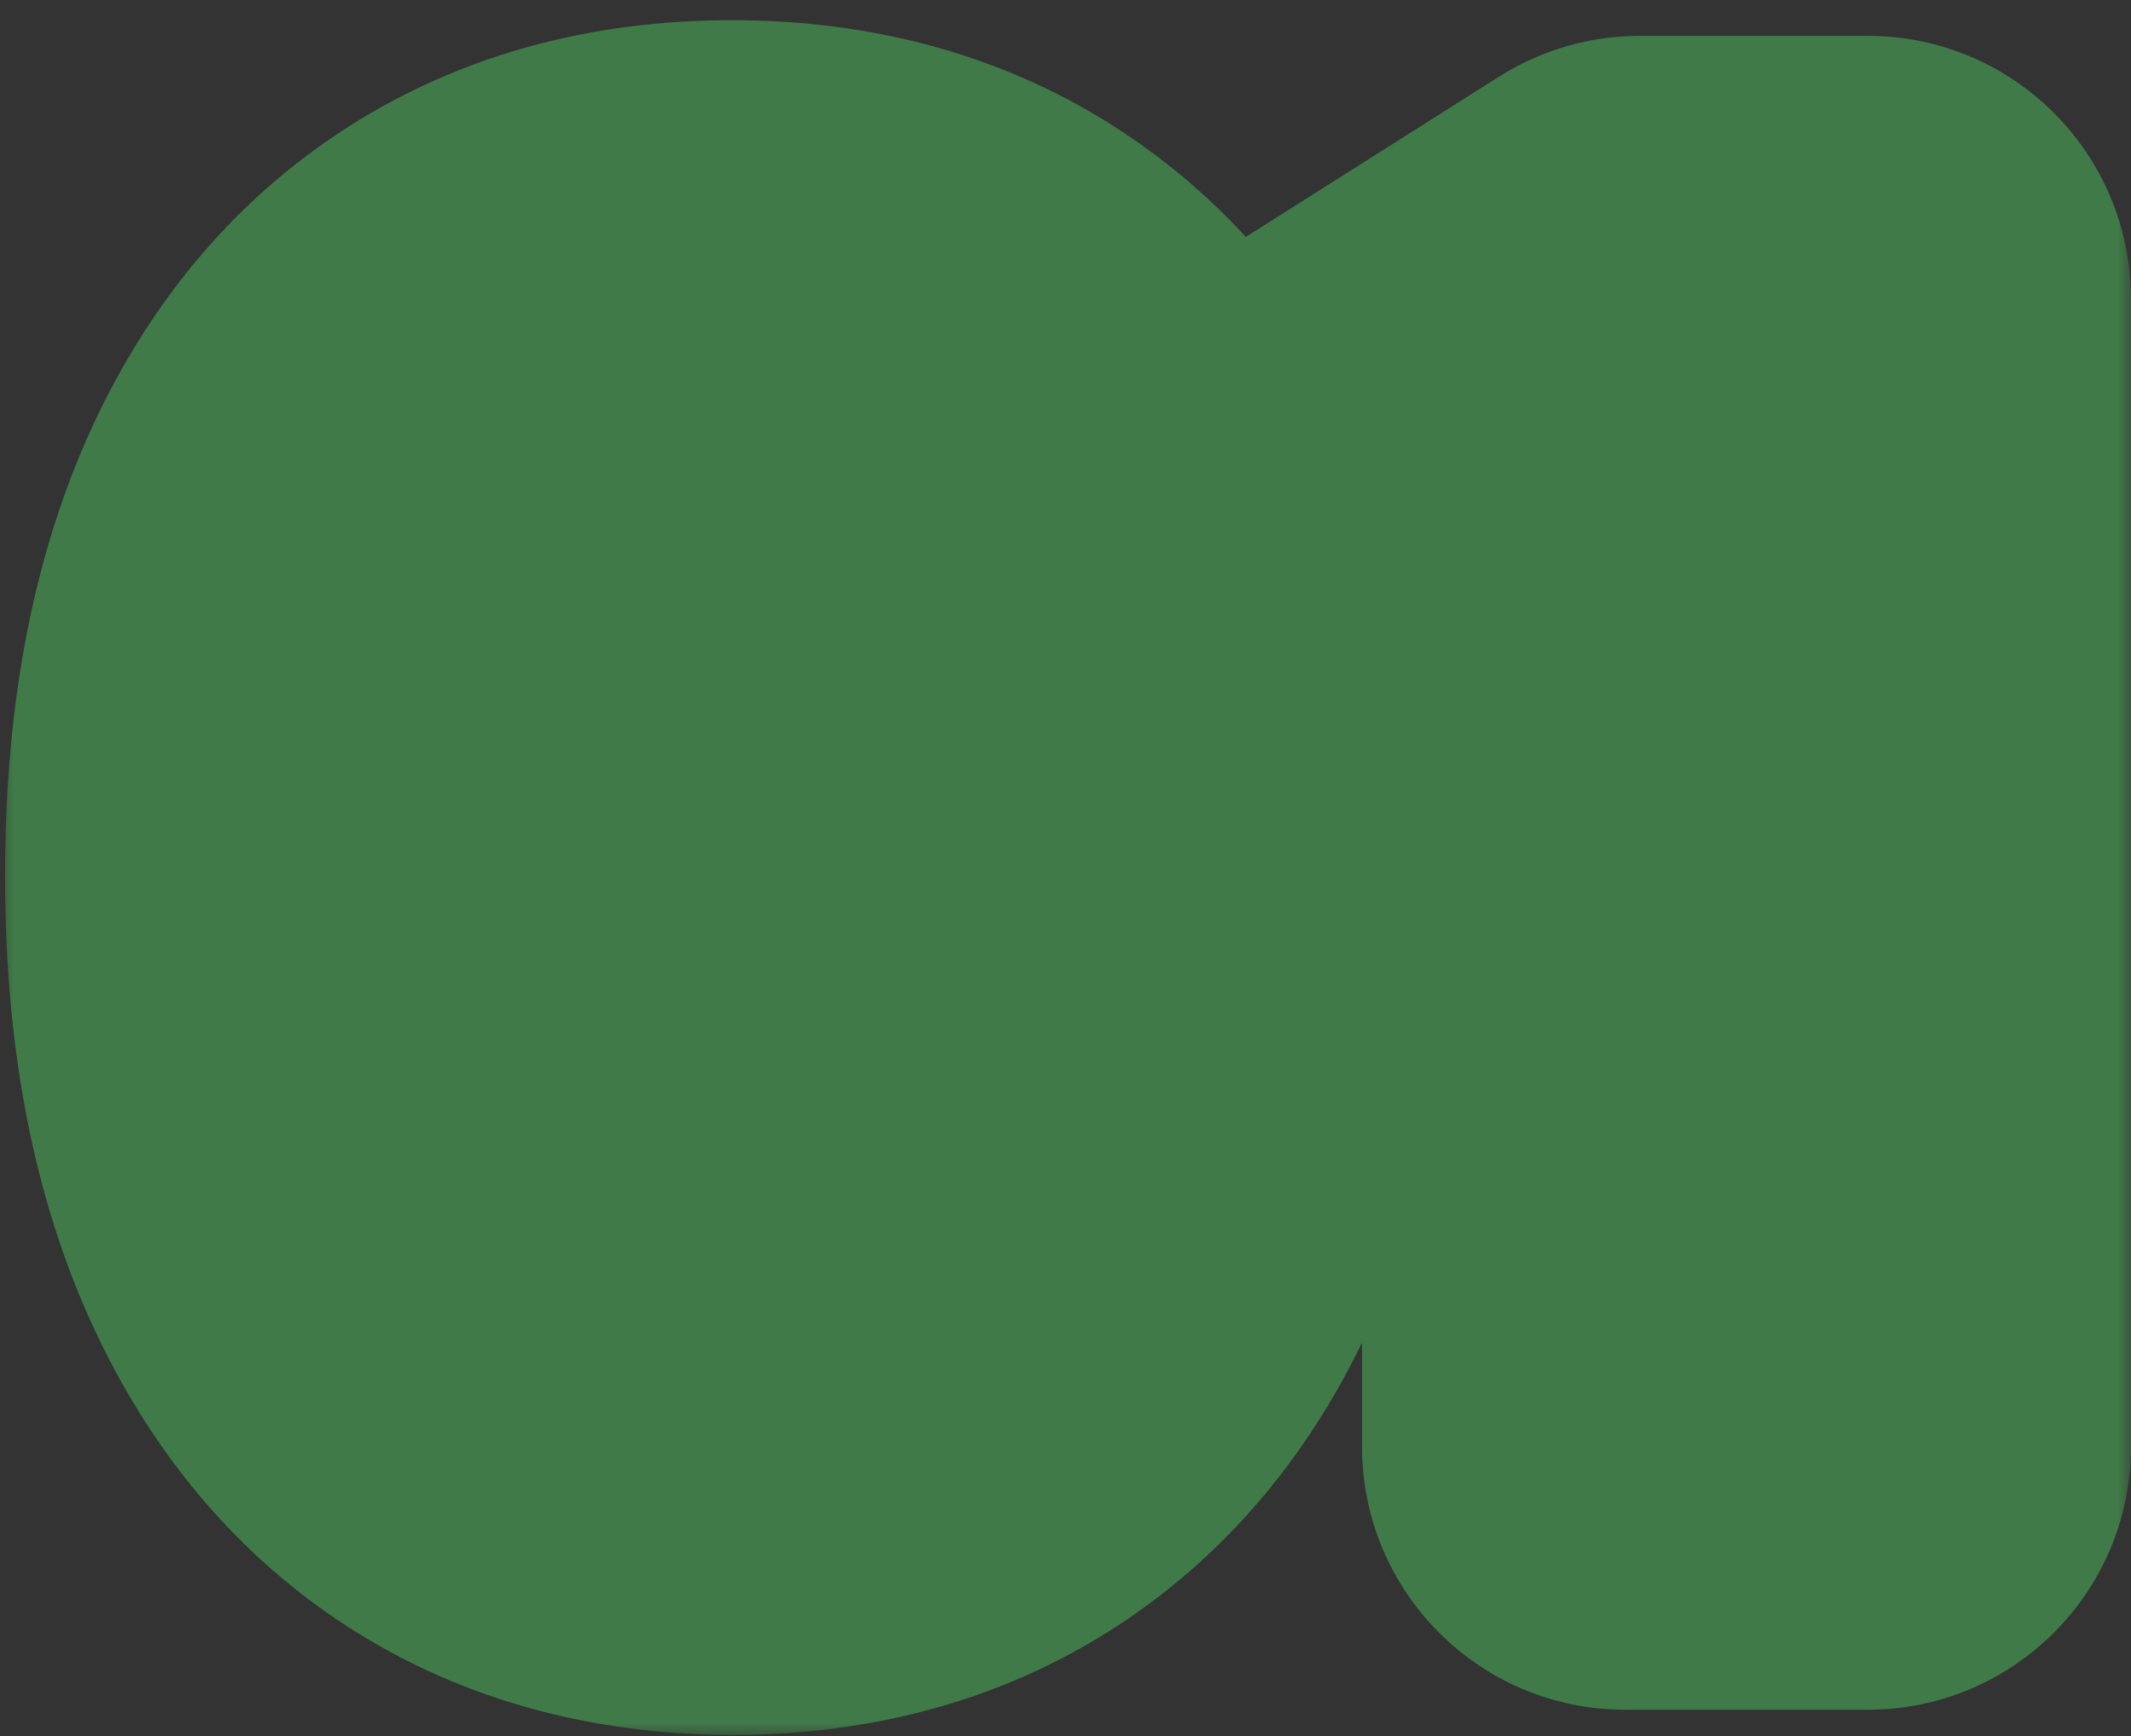 <svg width="81" height="66" viewBox="0 0 81 66" fill="none" xmlns="http://www.w3.org/2000/svg">
<rect x="0" y="0" width="81" height="66" fill="#333333" stroke="none"/>
<mask id="path-1-outside-1_967_2255" maskUnits="userSpaceOnUse" x="0" y="0" width="81" height="66" fill="black">
<rect fill="white" width="81" height="66"/>
<path d="M27.814 55.959C24.149 55.945 20.996 55.043 18.354 53.253C15.726 51.463 13.702 48.871 12.282 45.476C10.875 42.081 10.179 37.997 10.194 33.224C10.194 28.466 10.897 24.41 12.303 21.058C13.723 17.706 15.748 15.156 18.375 13.409C21.017 11.648 24.164 10.767 27.814 10.767C31.465 10.767 34.604 11.648 37.232 13.409C39.874 15.171 41.905 17.727 43.326 21.079C44.746 24.418 45.449 28.466 45.435 33.224C45.435 38.011 44.725 42.102 43.304 45.497C41.898 48.892 39.881 51.484 37.253 53.274C34.625 55.064 31.479 55.959 27.814 55.959ZM27.814 48.31C30.314 48.31 32.31 47.053 33.801 44.538C35.293 42.024 36.032 38.253 36.017 33.224C36.017 29.915 35.676 27.159 34.995 24.957C34.327 22.756 33.375 21.101 32.14 19.993C30.918 18.885 29.476 18.331 27.814 18.331C25.328 18.331 23.34 19.574 21.848 22.06C20.357 24.546 19.604 28.267 19.59 33.224C19.59 36.577 19.924 39.375 20.591 41.619C21.273 43.849 22.232 45.526 23.468 46.648C24.703 47.756 26.152 48.31 27.814 48.31ZM70.998 11.364V55H61.772V20.121H61.516L51.523 26.385V18.203L62.326 11.364H70.998Z"/>
</mask>
<path d="M27.814 55.959C24.149 55.945 20.996 55.043 18.354 53.253C15.726 51.463 13.702 48.871 12.282 45.476C10.875 42.081 10.179 37.997 10.194 33.224C10.194 28.466 10.897 24.41 12.303 21.058C13.723 17.706 15.748 15.156 18.375 13.409C21.017 11.648 24.164 10.767 27.814 10.767C31.465 10.767 34.604 11.648 37.232 13.409C39.874 15.171 41.905 17.727 43.326 21.079C44.746 24.418 45.449 28.466 45.435 33.224C45.435 38.011 44.725 42.102 43.304 45.497C41.898 48.892 39.881 51.484 37.253 53.274C34.625 55.064 31.479 55.959 27.814 55.959ZM27.814 48.31C30.314 48.31 32.31 47.053 33.801 44.538C35.293 42.024 36.032 38.253 36.017 33.224C36.017 29.915 35.676 27.159 34.995 24.957C34.327 22.756 33.375 21.101 32.14 19.993C30.918 18.885 29.476 18.331 27.814 18.331C25.328 18.331 23.34 19.574 21.848 22.06C20.357 24.546 19.604 28.267 19.59 33.224C19.59 36.577 19.924 39.375 20.591 41.619C21.273 43.849 22.232 45.526 23.468 46.648C24.703 47.756 26.152 48.31 27.814 48.31ZM70.998 11.364V55H61.772V20.121H61.516L51.523 26.385V18.203L62.326 11.364H70.998Z" fill="white"/>
<path d="M27.814 55.959L27.776 65.959C27.788 65.959 27.801 65.959 27.814 65.959V55.959ZM18.354 53.253L12.725 61.518C12.732 61.523 12.739 61.527 12.746 61.532L18.354 53.253ZM12.282 45.476L3.043 49.303C3.047 49.314 3.052 49.325 3.057 49.336L12.282 45.476ZM10.194 33.224L20.194 33.254C20.194 33.244 20.194 33.234 20.194 33.224H10.194ZM12.303 21.058L3.095 17.157C3.091 17.168 3.086 17.179 3.081 17.19L12.303 21.058ZM18.375 13.409L23.912 21.736L23.922 21.73L18.375 13.409ZM37.232 13.409L31.664 21.716C31.671 21.72 31.678 21.725 31.685 21.73L37.232 13.409ZM43.326 21.079L34.118 24.981C34.12 24.986 34.122 24.99 34.124 24.995L43.326 21.079ZM45.435 33.224L35.435 33.195C35.435 33.205 35.435 33.215 35.435 33.224H45.435ZM43.304 45.497L34.079 41.637C34.075 41.648 34.07 41.659 34.066 41.67L43.304 45.497ZM37.253 53.274L42.882 61.539L42.882 61.539L37.253 53.274ZM33.801 44.538L42.402 49.64L33.801 44.538ZM36.017 33.224H26.017C26.017 33.234 26.017 33.243 26.017 33.253L36.017 33.224ZM34.995 24.957L25.425 27.859C25.431 27.878 25.436 27.897 25.442 27.916L34.995 24.957ZM32.14 19.993L25.421 27.4C25.436 27.413 25.45 27.426 25.464 27.439L32.14 19.993ZM21.848 22.06L13.273 16.915L13.273 16.915L21.848 22.06ZM19.59 33.224L9.59 33.196C9.59 33.205 9.59 33.215 9.59 33.224H19.59ZM20.591 41.619L11.006 44.471C11.014 44.495 11.021 44.519 11.028 44.543L20.591 41.619ZM23.468 46.648L16.745 54.051C16.761 54.065 16.776 54.079 16.792 54.093L23.468 46.648ZM27.814 55.959L27.853 45.959C25.871 45.951 24.726 45.491 23.962 44.974L18.354 53.253L12.746 61.532C17.267 64.595 22.428 65.938 27.776 65.959L27.814 55.959ZM18.354 53.253L23.983 44.988C23.195 44.451 22.3 43.513 21.507 41.616L12.282 45.476L3.057 49.336C5.104 54.228 8.258 58.475 12.725 61.518L18.354 53.253ZM12.282 45.476L21.52 41.649C20.747 39.783 20.182 37.081 20.194 33.254L10.194 33.224L0.194 33.195C0.177 38.913 1.003 44.379 3.043 49.303L12.282 45.476ZM10.194 33.224H20.194C20.194 29.404 20.764 26.739 21.524 24.927L12.303 21.058L3.081 17.19C1.029 22.082 0.194 27.528 0.194 33.224H10.194ZM12.303 21.058L21.51 24.96C22.288 23.126 23.154 22.24 23.912 21.736L18.375 13.409L12.839 5.082C8.341 8.072 5.159 12.286 3.095 17.157L12.303 21.058ZM18.375 13.409L23.922 21.73C24.686 21.221 25.834 20.767 27.814 20.767V10.767V0.767C22.493 0.767 17.349 2.075 12.828 5.089L18.375 13.409ZM27.814 10.767V20.767C29.796 20.767 30.926 21.221 31.664 21.716L37.232 13.409L42.8 5.102C38.282 2.075 33.134 0.767 27.814 0.767V10.767ZM37.232 13.409L31.685 21.73C32.472 22.255 33.345 23.157 34.118 24.981L43.326 21.079L52.533 17.178C50.465 12.298 47.275 8.086 42.779 5.089L37.232 13.409ZM43.326 21.079L34.124 24.995C34.876 26.762 35.446 29.389 35.435 33.195L45.435 33.224L55.435 33.254C55.452 27.543 54.616 22.073 52.527 17.164L43.326 21.079ZM45.435 33.224H35.435C35.435 37.066 34.859 39.773 34.079 41.637L43.304 45.497L52.529 49.357C54.59 44.432 55.435 38.956 55.435 33.224H45.435ZM43.304 45.497L34.066 41.67C33.286 43.553 32.403 44.478 31.624 45.009L37.253 53.274L42.882 61.539C47.359 58.49 50.511 54.231 52.543 49.324L43.304 45.497ZM37.253 53.274L31.624 45.009C30.899 45.503 29.787 45.959 27.814 45.959V55.959V65.959C33.171 65.959 38.352 64.625 42.882 61.539L37.253 53.274ZM27.814 48.31V58.31C34.499 58.31 39.471 54.582 42.402 49.64L33.801 44.538L25.201 39.436C25.074 39.651 25.23 39.3 25.856 38.906C26.552 38.468 27.296 38.31 27.814 38.31V48.31ZM33.801 44.538L42.402 49.64C45.26 44.822 46.033 38.889 46.017 33.196L36.017 33.224L26.017 33.253C26.023 35.3 25.872 36.82 25.66 37.902C25.556 38.433 25.446 38.815 25.355 39.073C25.263 39.331 25.2 39.437 25.201 39.436L33.801 44.538ZM36.017 33.224H46.017C46.017 29.309 45.624 25.476 44.547 21.999L34.995 24.957L25.442 27.916C25.729 28.842 26.017 30.52 26.017 33.224H36.017ZM34.995 24.957L44.564 22.056C43.562 18.751 41.842 15.261 38.815 12.547L32.14 19.993L25.464 27.439C25.183 27.186 25.087 27.008 25.111 27.05C25.141 27.102 25.268 27.342 25.425 27.859L34.995 24.957ZM32.14 19.993L38.858 12.586C35.781 9.795 31.939 8.331 27.814 8.331V18.331V28.331C27.513 28.331 27.064 28.276 26.555 28.081C26.046 27.885 25.664 27.62 25.421 27.4L32.14 19.993ZM27.814 18.331V8.331C21.176 8.331 16.217 12.009 13.273 16.915L21.848 22.06L30.423 27.205C30.545 27.002 30.383 27.352 29.758 27.743C29.067 28.175 28.328 28.331 27.814 28.331V18.331ZM21.848 22.06L13.273 16.915C10.409 21.688 9.606 27.561 9.59 33.196L19.59 33.224L29.59 33.253C29.596 31.244 29.753 29.755 29.967 28.698C30.072 28.179 30.182 27.807 30.273 27.556C30.363 27.305 30.424 27.203 30.423 27.205L21.848 22.06ZM19.59 33.224H9.59C9.59 37.163 9.973 40.997 11.006 44.471L20.591 41.619L30.176 38.768C29.874 37.753 29.59 35.99 29.59 33.224H19.59ZM20.591 41.619L11.028 44.543C12.037 47.843 13.749 51.331 16.745 54.051L23.468 46.648L30.19 39.245C30.459 39.489 30.541 39.651 30.502 39.584C30.459 39.508 30.321 39.241 30.154 38.696L20.591 41.619ZM23.468 46.648L16.792 54.093C19.865 56.849 23.692 58.31 27.814 58.31V48.31V38.31C28.116 38.31 28.558 38.364 29.053 38.554C29.548 38.743 29.915 38.998 30.143 39.202L23.468 46.648ZM70.998 11.364H80.998C80.998 5.841 76.521 1.364 70.998 1.364V11.364ZM70.998 55V65C76.521 65 80.998 60.523 80.998 55H70.998ZM61.772 55H51.772C51.772 60.523 56.249 65 61.772 65V55ZM61.772 20.121H71.772C71.772 14.598 67.295 10.121 61.772 10.121V20.121ZM61.516 20.121V10.121C59.638 10.121 57.797 10.65 56.205 11.648L61.516 20.121ZM51.523 26.385H41.523C41.523 30.023 43.499 33.373 46.682 35.135C49.864 36.896 53.753 36.79 56.835 34.858L51.523 26.385ZM51.523 18.203L46.174 9.754C43.279 11.588 41.523 14.776 41.523 18.203H51.523ZM62.326 11.364V1.364C60.432 1.364 58.577 1.902 56.977 2.915L62.326 11.364ZM70.998 11.364H60.998V55H70.998H80.998V11.364H70.998ZM70.998 55V45H61.772V55V65H70.998V55ZM61.772 55H71.772V20.121H61.772H51.772V55H61.772ZM61.772 20.121V10.121H61.516V20.121V30.121H61.772V20.121ZM61.516 20.121L56.205 11.648L46.212 17.912L51.523 26.385L56.835 34.858L66.828 28.594L61.516 20.121ZM51.523 26.385H61.523V18.203H51.523H41.523V26.385H51.523ZM51.523 18.203L56.873 26.652L67.675 19.813L62.326 11.364L56.977 2.915L46.174 9.754L51.523 18.203ZM62.326 11.364V21.364H70.998V11.364V1.364H62.326V11.364Z" fill="#407A48" mask="url(#path-1-outside-1_967_2255)"/>
</svg>
